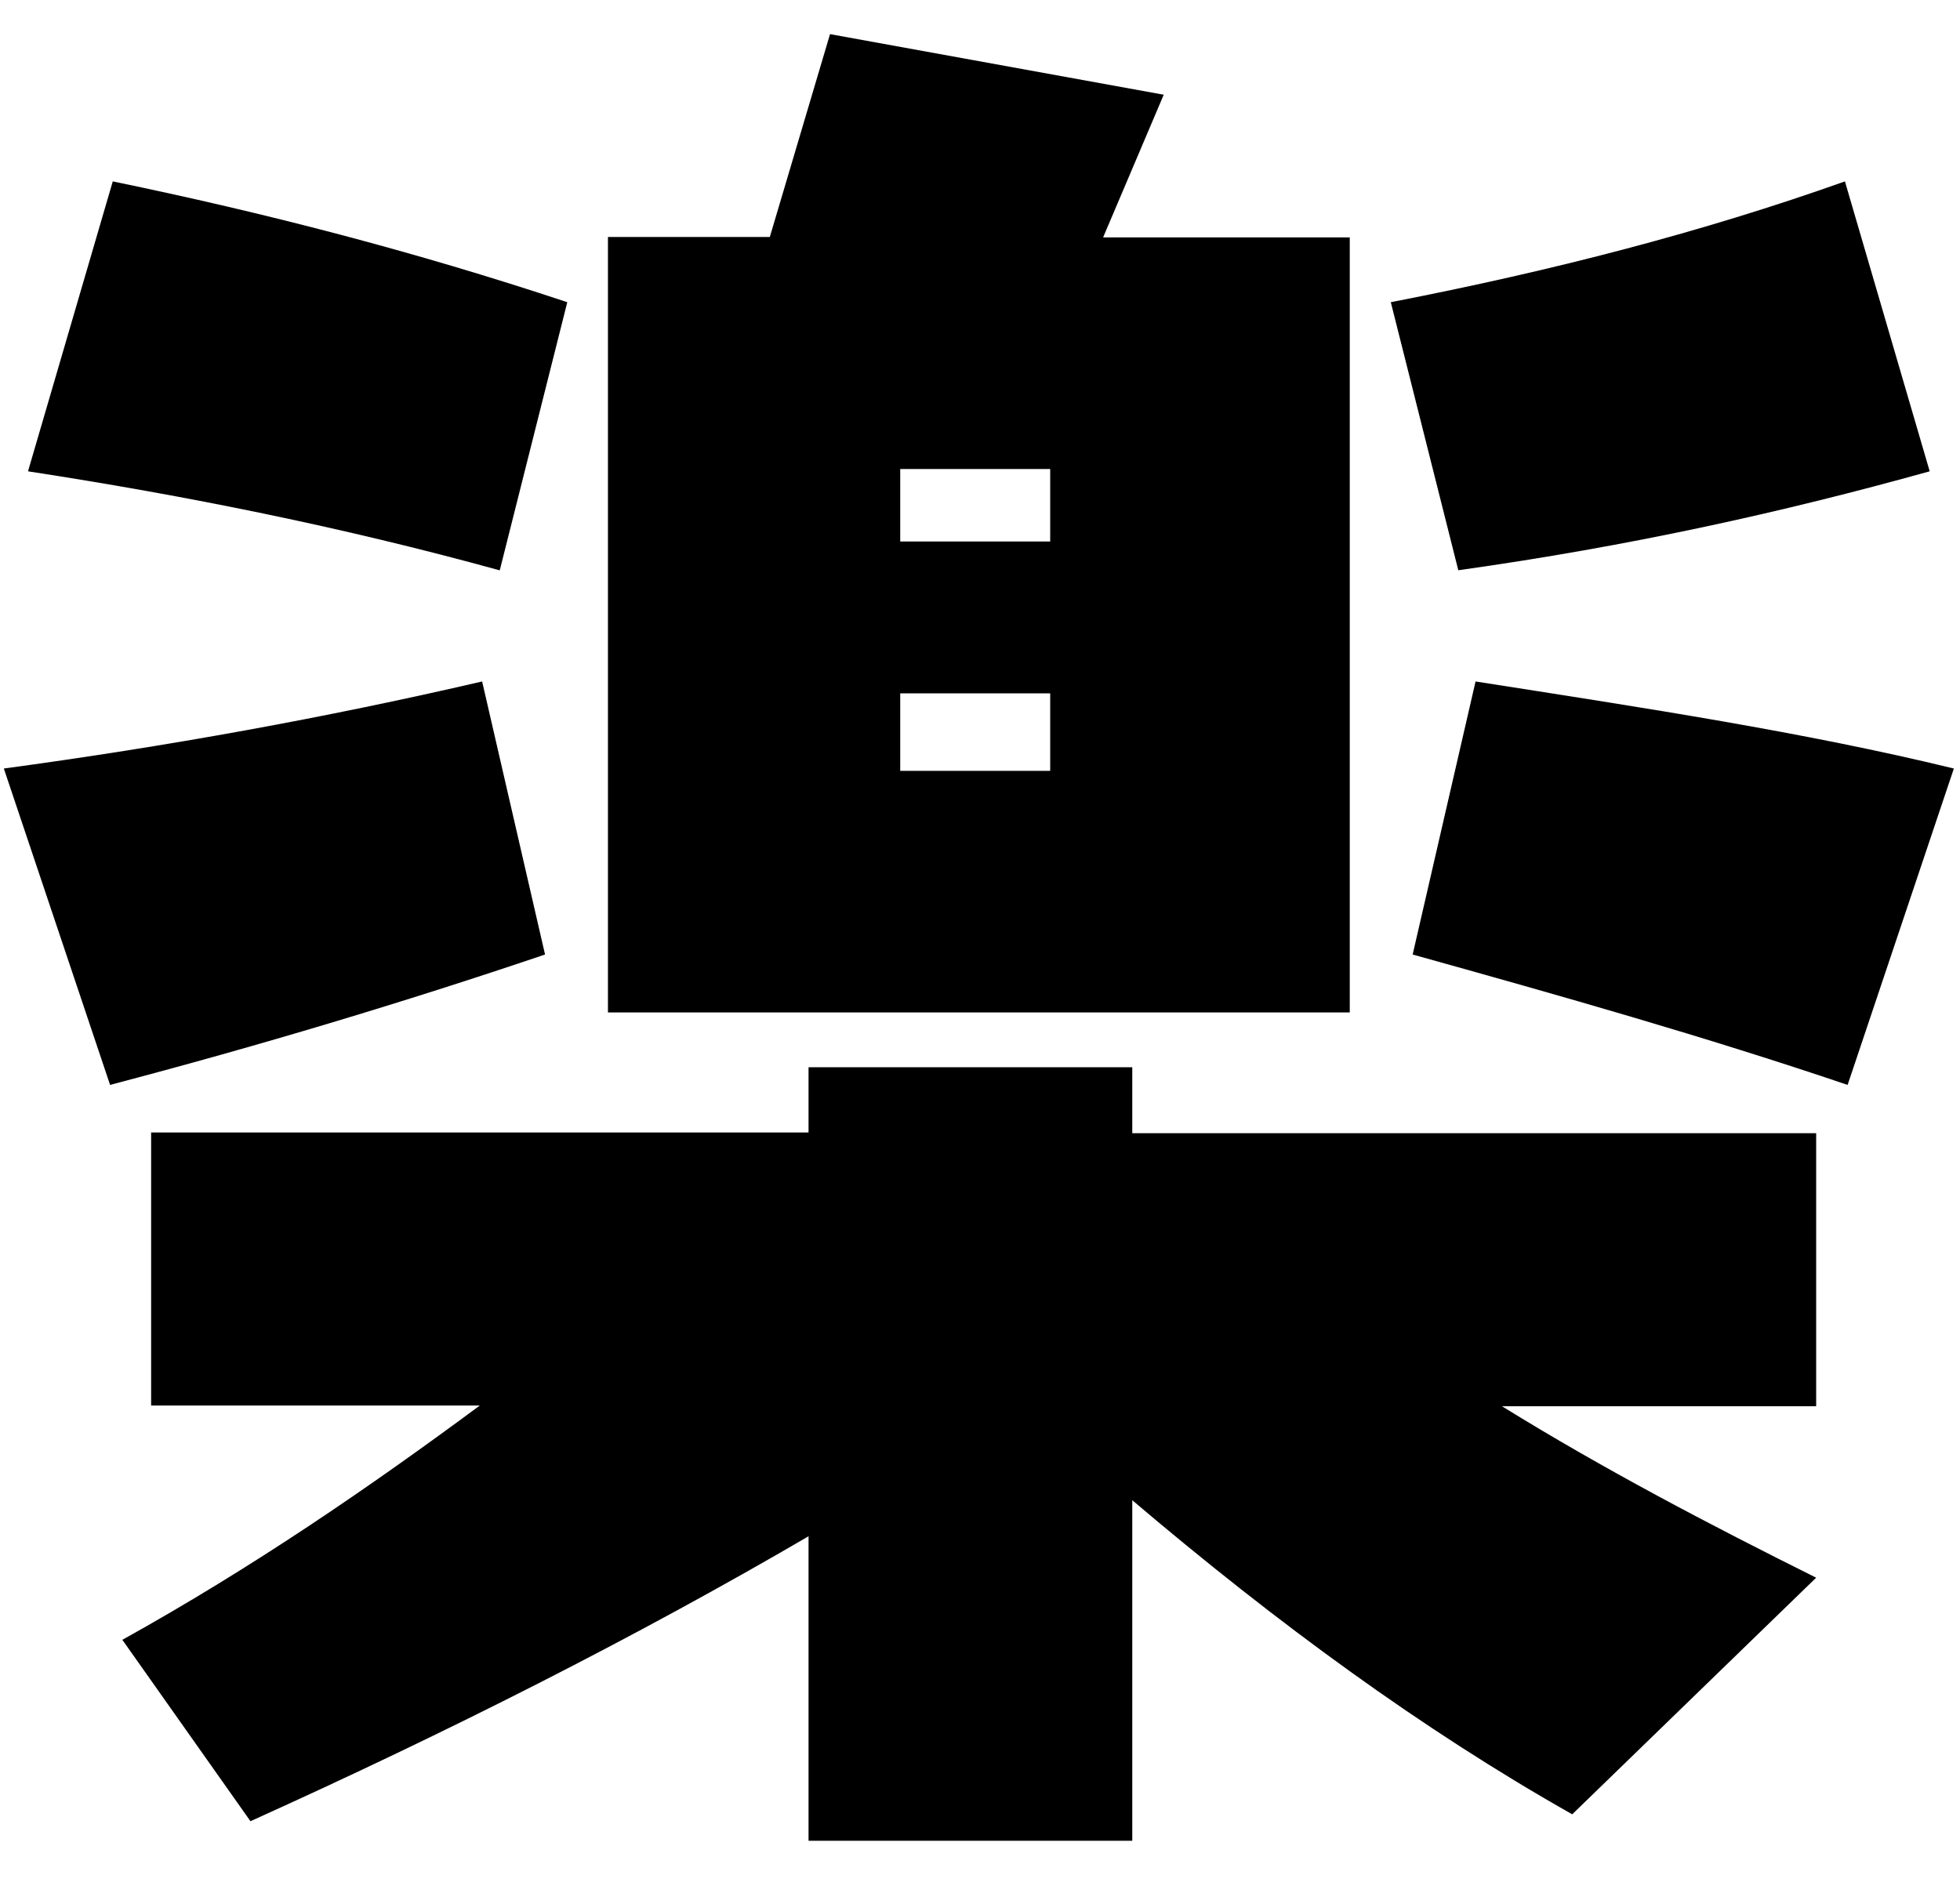 <?xml version="1.0" encoding="UTF-8"?>
<svg id="_レイヤー_30" data-name="レイヤー_30" xmlns="http://www.w3.org/2000/svg" version="1.1" viewBox="0 0 51.1 49.65">
  <!-- Generator: Adobe Illustrator 29.3.1, SVG Export Plug-In . SVG Version: 2.1.0 Build 151)  -->
  <path d="M14.21,24.89c-3.72,1.26-7.5,2.39-11.34,3.4L.1,20.04c4.22-.57,8.38-1.32,12.47-2.27l1.64,7.12ZM13.02,14.87c-4.1-1.13-8.19-1.95-12.29-2.58l2.21-7.56c3.97.82,7.88,1.83,11.85,3.15l-1.76,6.99ZM29.52,27.85v1.7h17.83v7.12h-8.19c2.65,1.64,5.42,3.09,8.19,4.47l-6.36,6.17c-3.91-2.21-7.69-4.98-11.47-8.19v8.88h-8.44v-7.94c-4.54,2.65-9.39,5.1-14.55,7.43l-3.34-4.73c3.4-1.89,6.43-3.97,9.32-6.11H3.94v-7.12h17.14v-1.7h8.44ZM35.19,6.18v20.22H15.85V6.18h4.22l1.57-5.29,8.7,1.58-1.58,3.72h6.43ZM27.38,14.12v-1.89h-3.91v1.89h3.91ZM27.38,20.1v-2.02h-3.91v2.02h3.91ZM50.31,12.29c-3.84,1.07-7.81,1.95-12.29,2.58l-1.76-6.99c4.22-.82,8.13-1.83,11.84-3.15l2.21,7.56ZM38.47,17.77c4.41.69,8.57,1.32,12.47,2.27l-2.77,8.25c-3.72-1.26-7.5-2.33-11.34-3.4l1.64-7.12Z"/>
</svg>